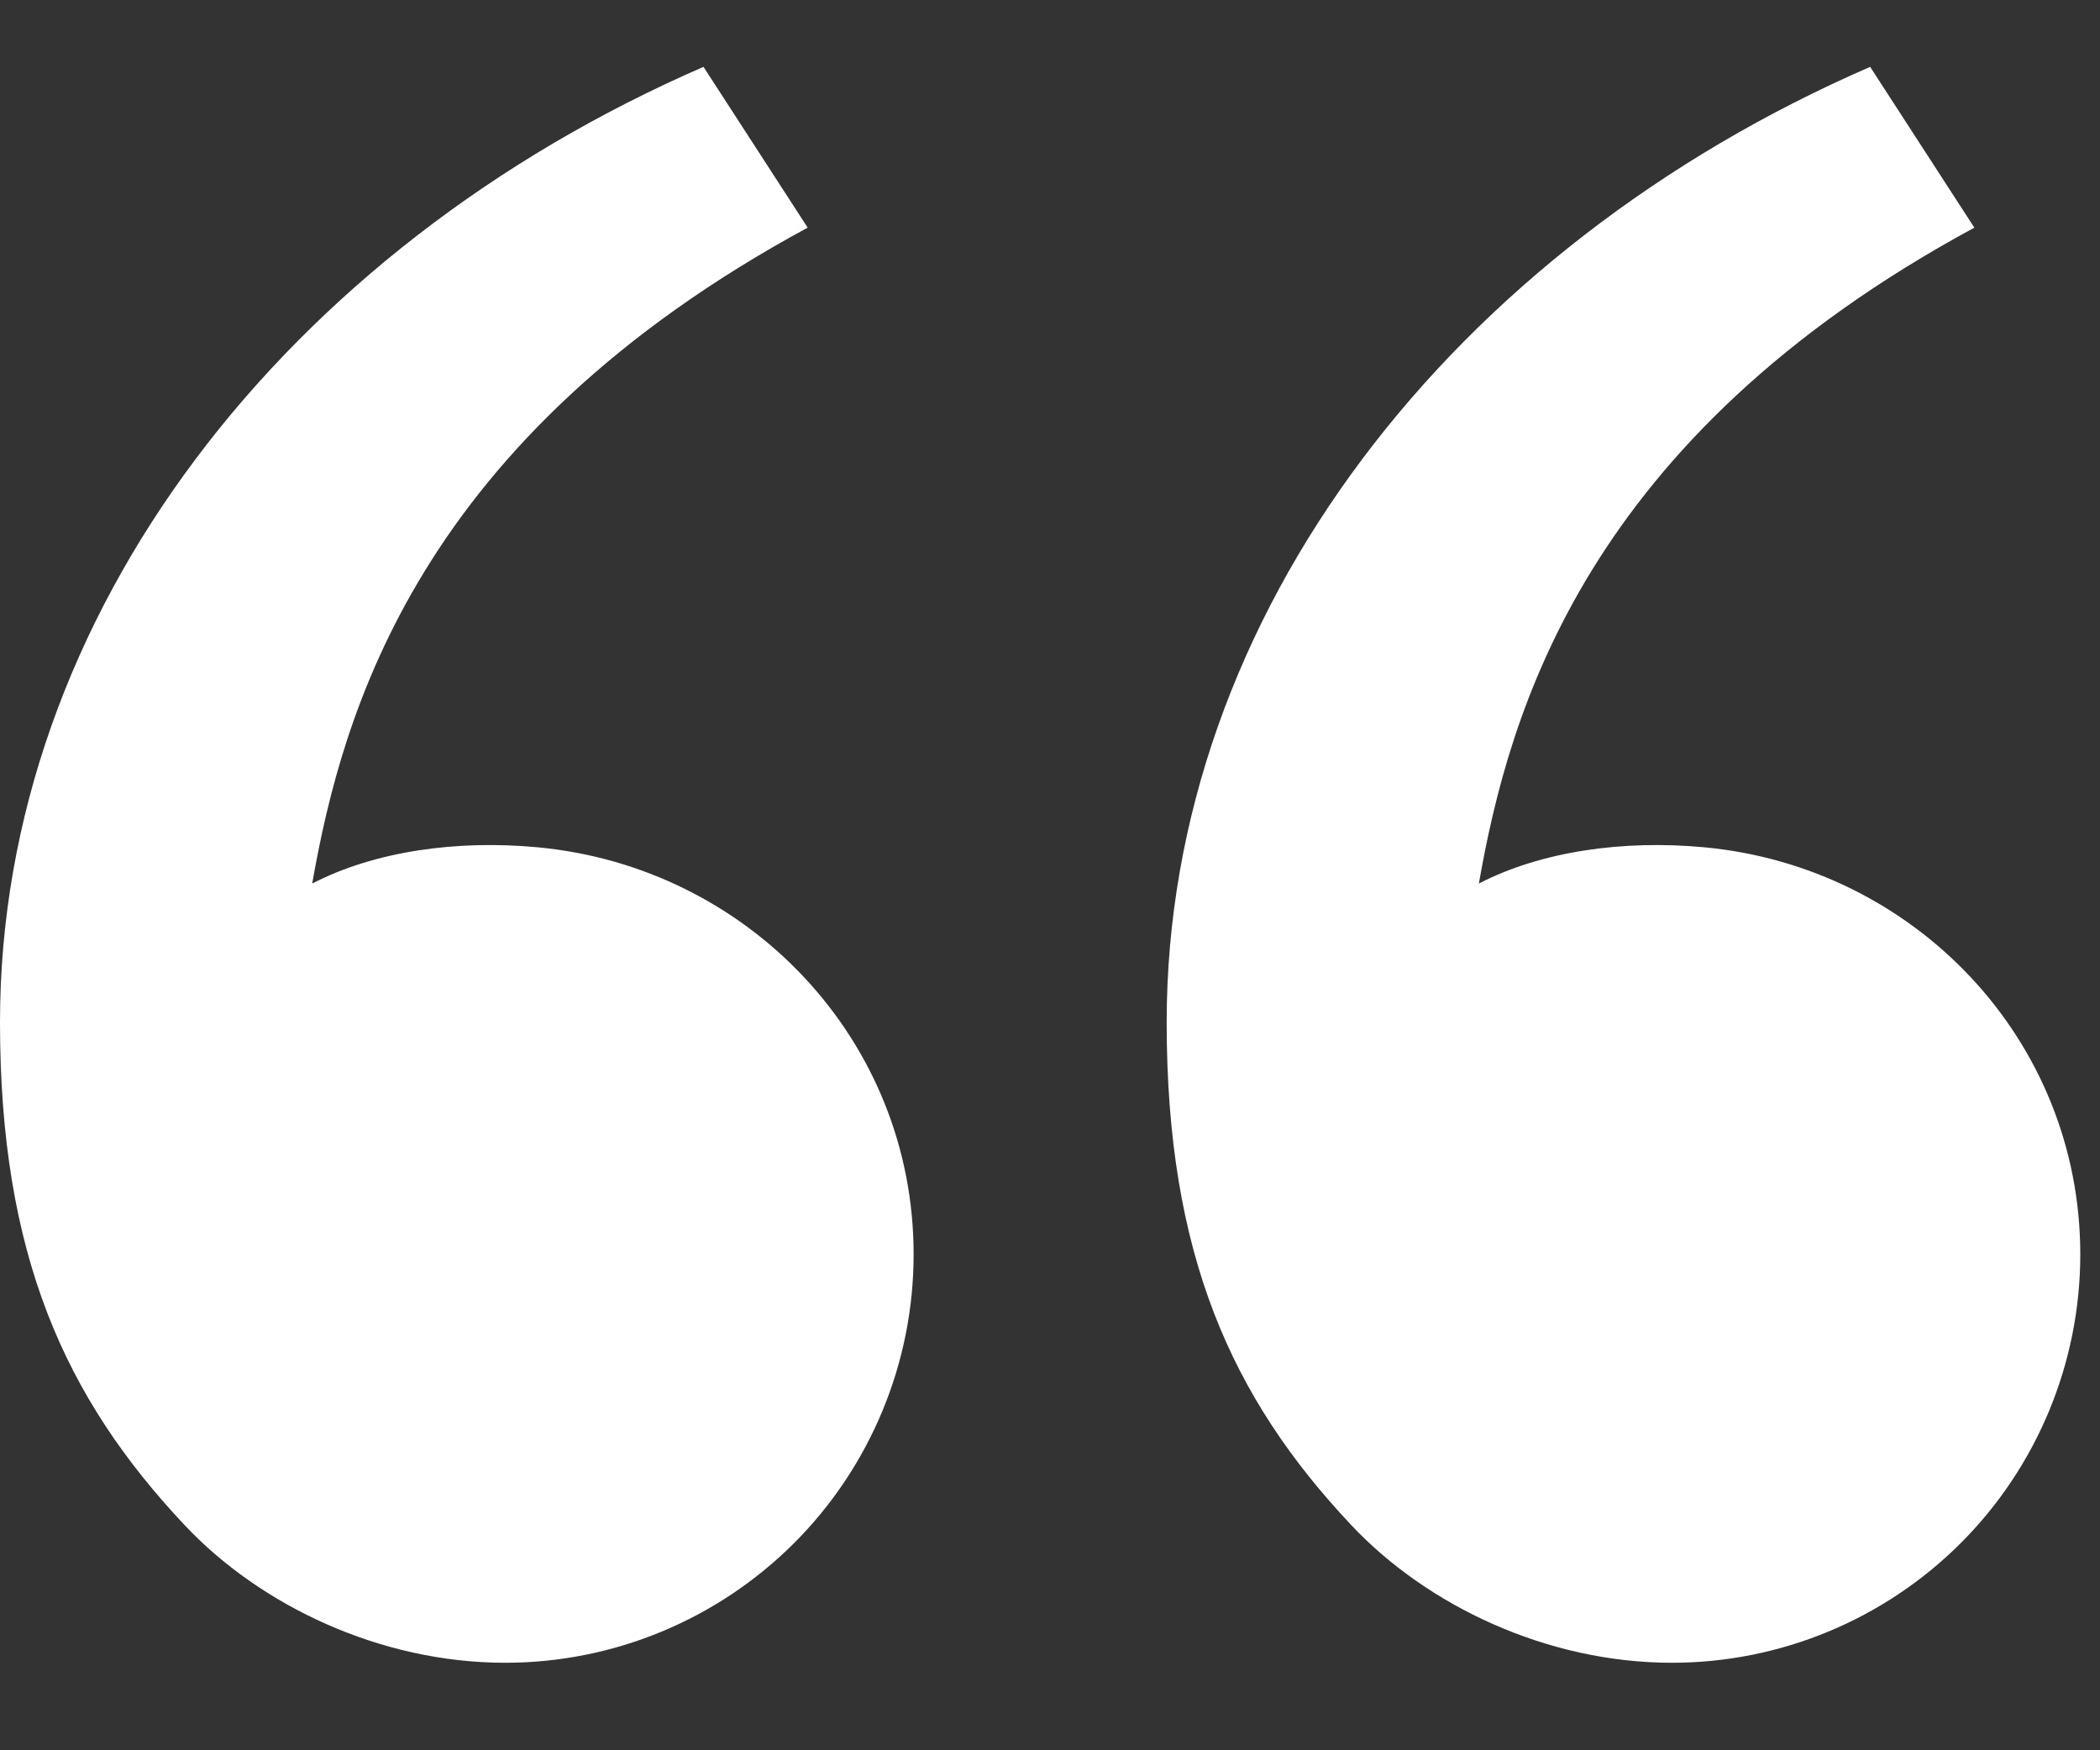 <svg width="18" height="15" viewBox="0 0 18 15" fill="none" xmlns="http://www.w3.org/2000/svg">
<rect x="0" y="0" width="18" height="15" fill="#333333" stroke="none"/>
<path d="M1.583 13.071C0.553 11.977 0 10.75 0 8.761C0 5.261 2.457 2.124 6.03 0.573L6.923 1.951C3.588 3.755 2.936 6.096 2.676 7.572C3.213 7.294 3.916 7.197 4.605 7.261C6.409 7.428 7.831 8.909 7.831 10.75C7.831 11.678 7.462 12.569 6.806 13.225C6.149 13.881 5.259 14.25 4.331 14.25C3.258 14.25 2.232 13.76 1.583 13.071ZM11.583 13.071C10.553 11.977 10 10.75 10 8.761C10 5.261 12.457 2.124 16.03 0.573L16.923 1.951C13.588 3.755 12.936 6.096 12.676 7.572C13.213 7.294 13.916 7.197 14.605 7.261C16.409 7.428 17.831 8.909 17.831 10.75C17.831 11.678 17.462 12.569 16.806 13.225C16.149 13.881 15.259 14.25 14.331 14.25C13.258 14.25 12.232 13.76 11.583 13.071Z" fill="white"/>
</svg>
